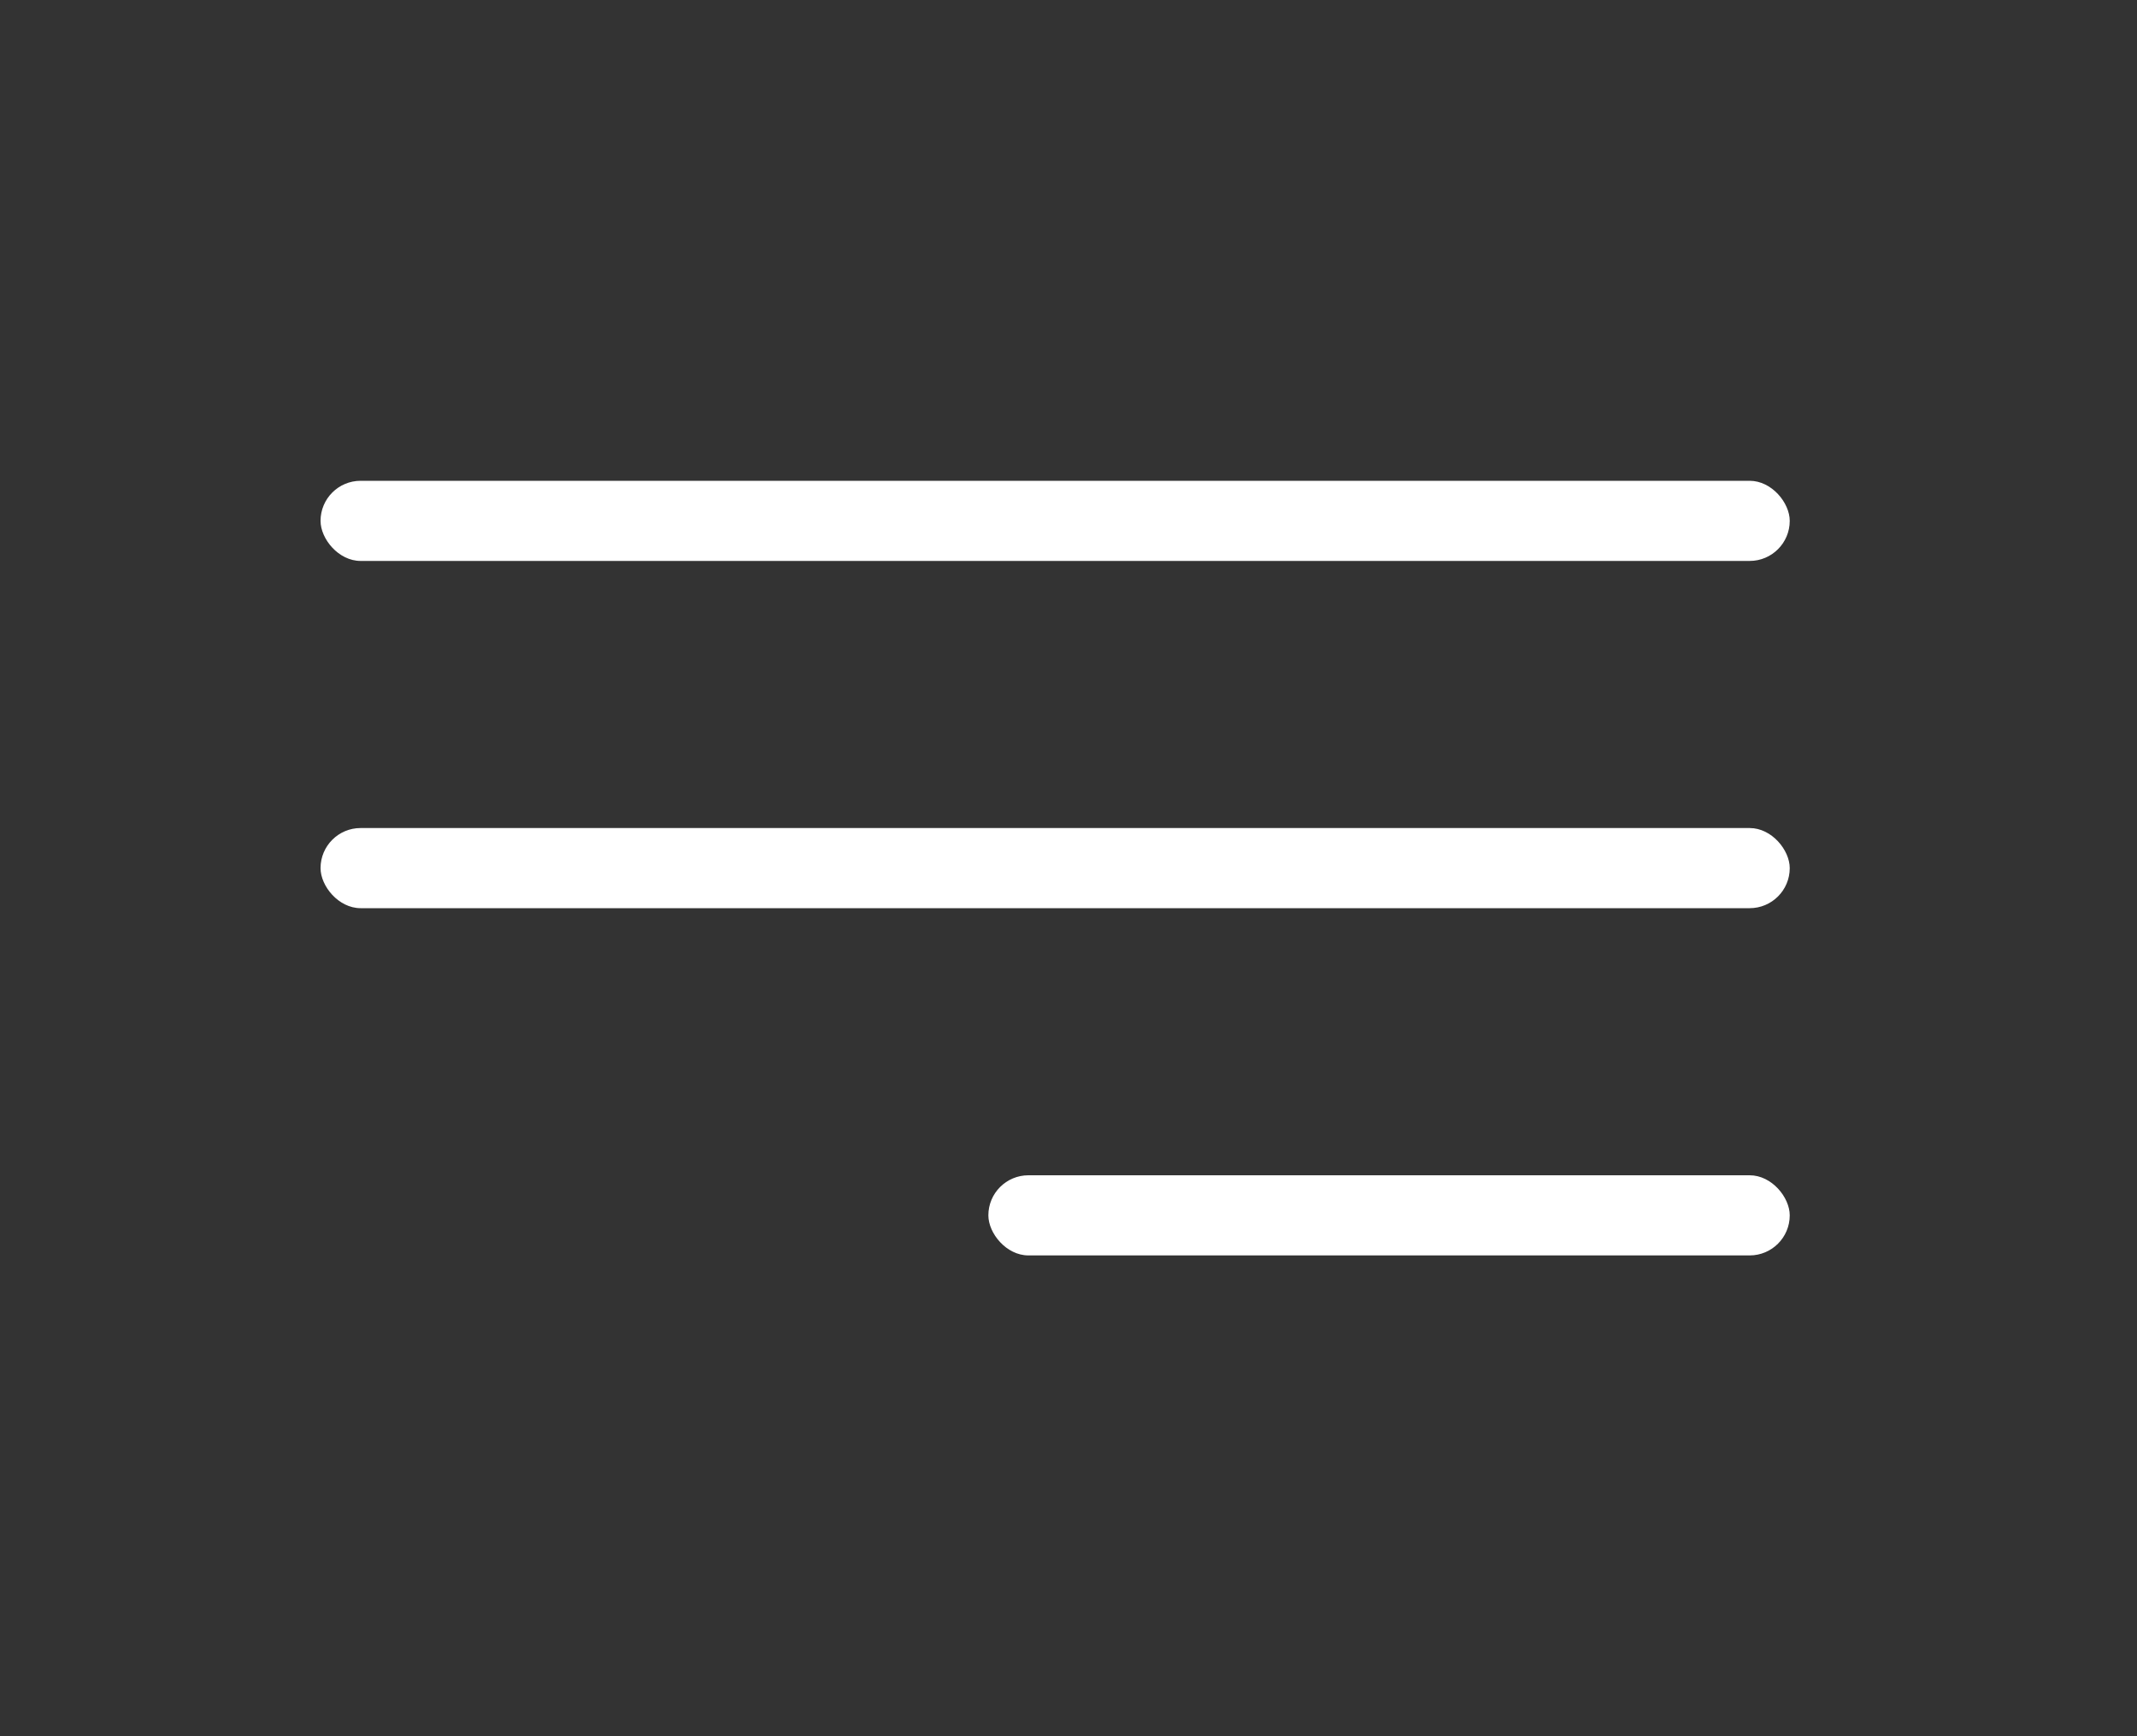 <?xml version="1.0" encoding="UTF-8"?> <svg xmlns="http://www.w3.org/2000/svg" width="80" height="65" viewBox="0 0 80 65" fill="none"><rect x="0" y="0" width="80" height="65" fill="#333333" stroke="none"/> <rect x="12" y="18" width="55" height="3" rx="1.5" fill="white"></rect> <rect x="12" y="31" width="55" height="3" rx="1.5" fill="white"></rect> <rect x="37" y="44" width="30" height="3" rx="1.5" fill="white"></rect> </svg> 